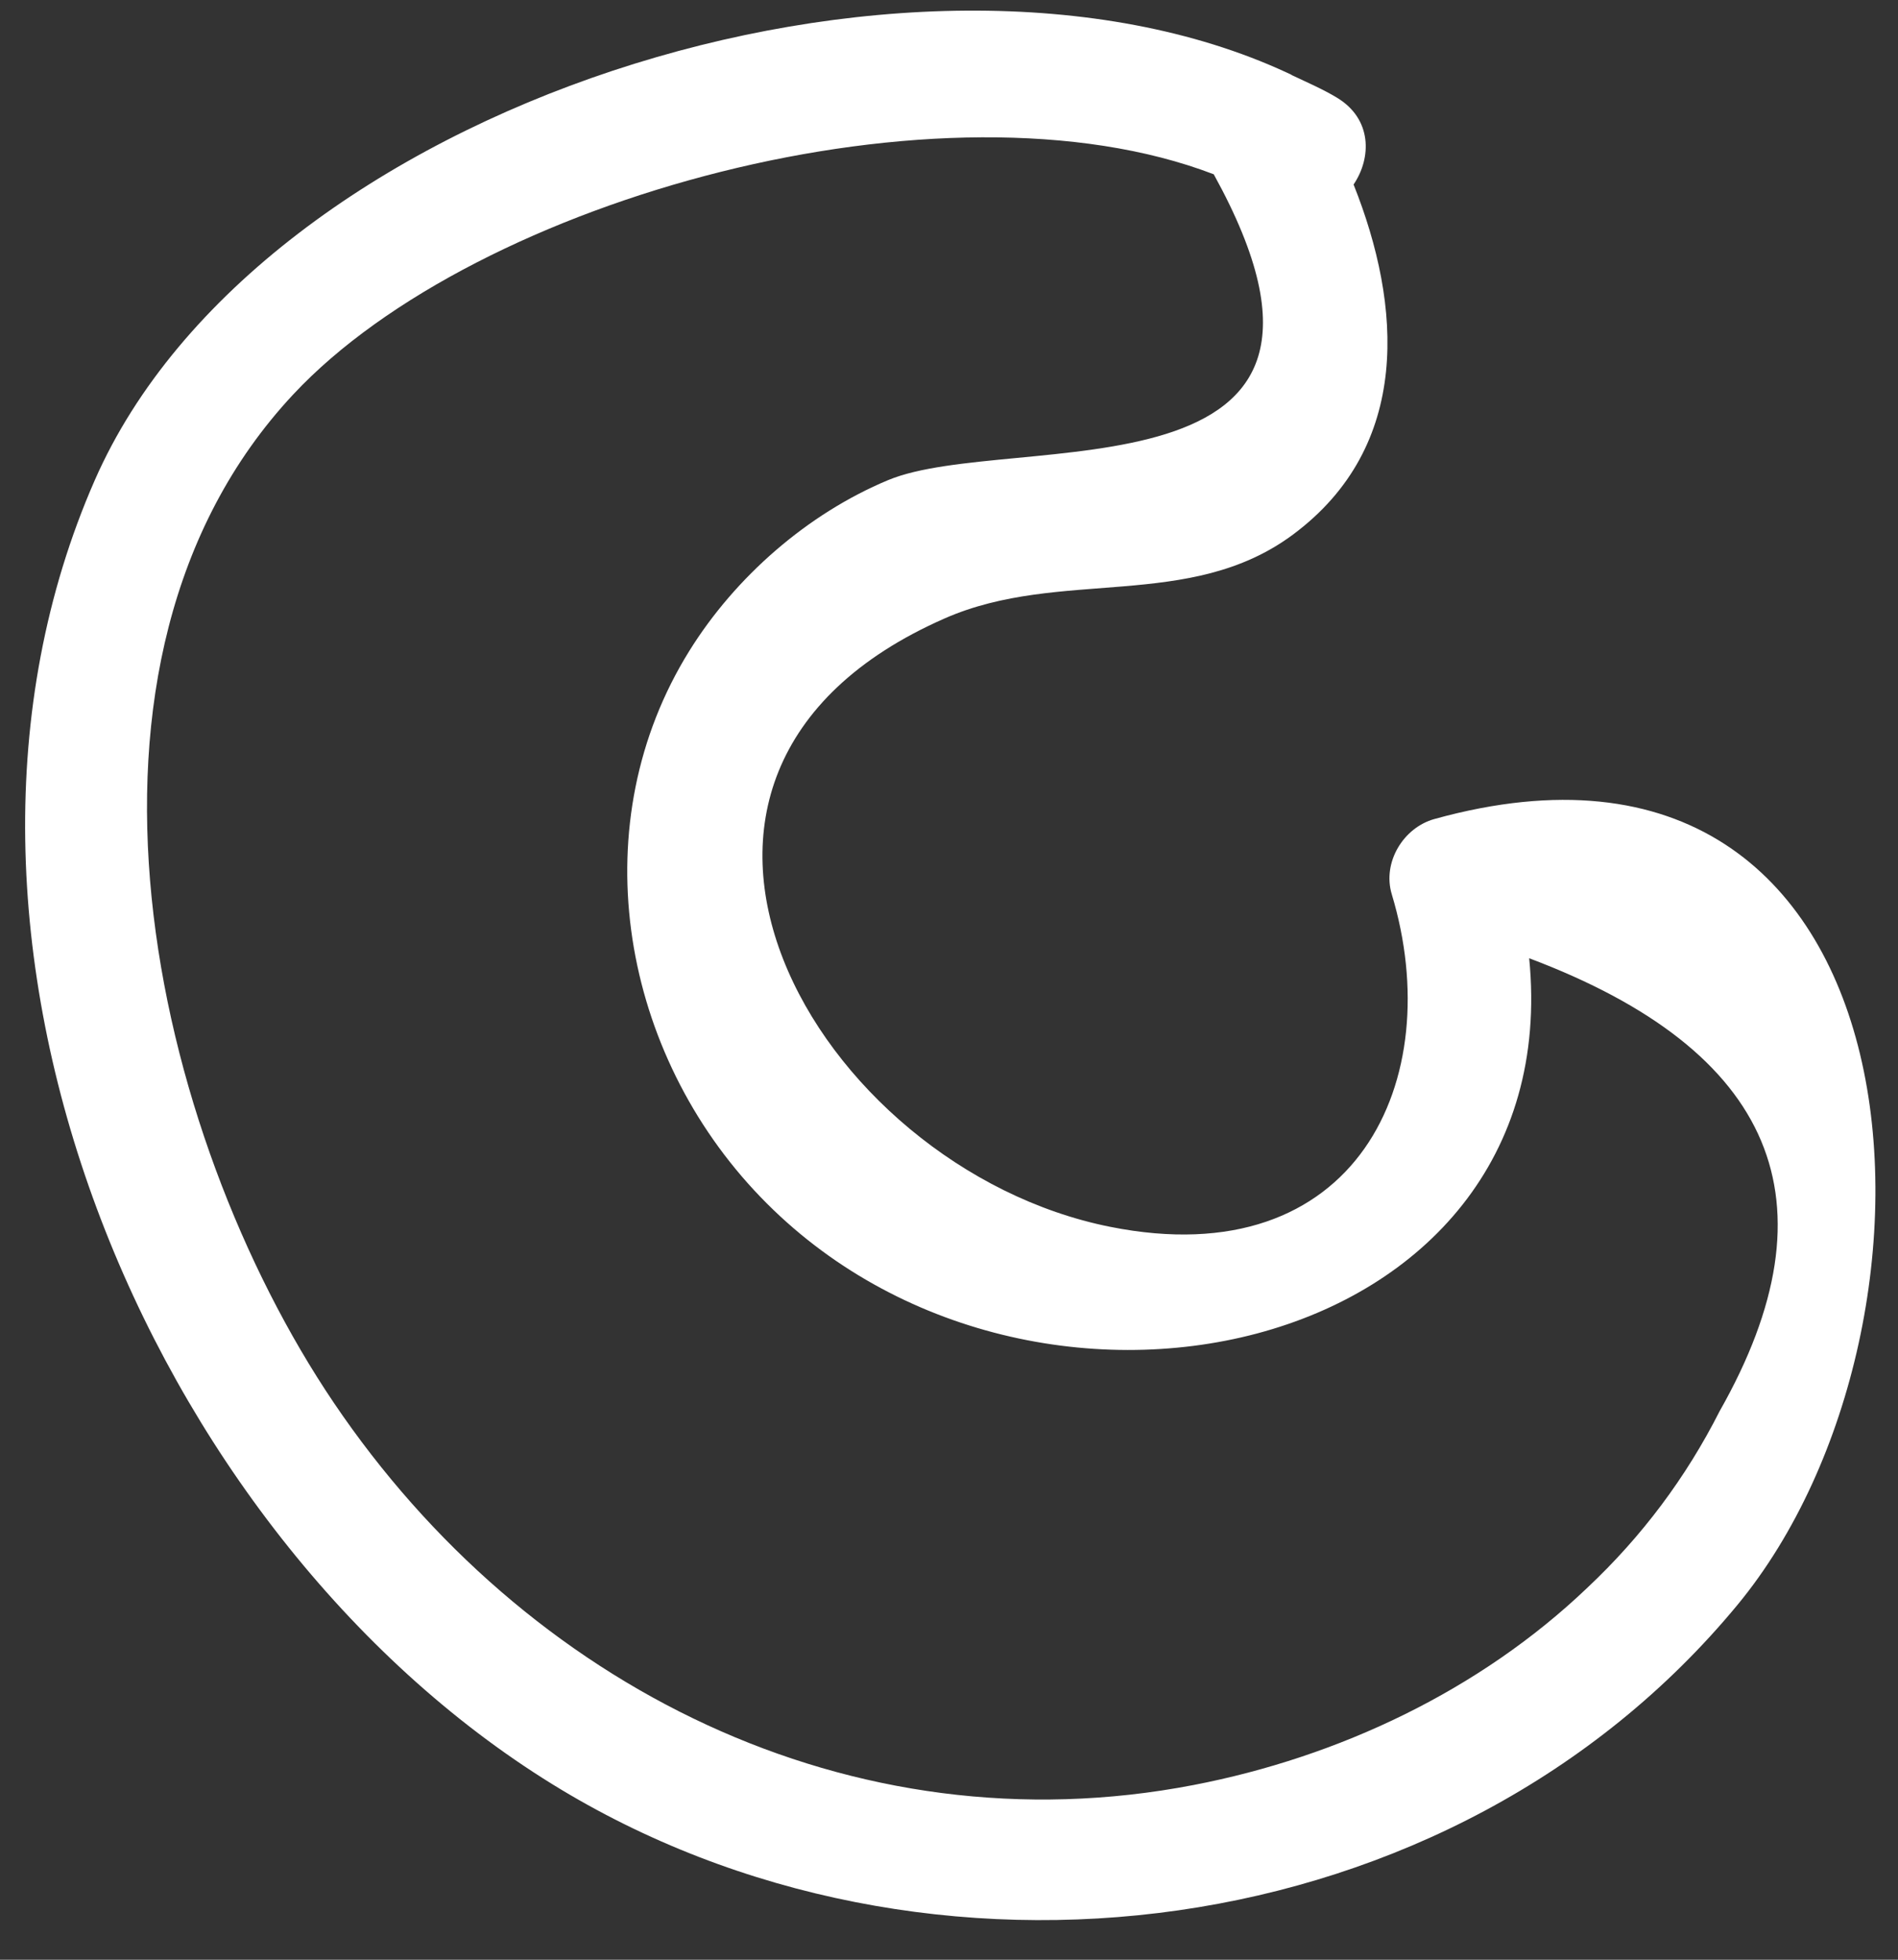 <?xml version="1.0" encoding="UTF-8"?> <svg xmlns="http://www.w3.org/2000/svg" width="31" height="32" viewBox="0 0 31 32" fill="none"><rect x="0" y="0" width="31" height="32" fill="#333333" stroke="none"/> <path d="M23.43 13.373C22.919 13.514 22.575 14.084 22.732 14.603C23.646 17.629 22.161 20.838 18.13 20.032C13.325 19.072 9.598 12.654 15.434 10.096C17.314 9.272 19.426 9.985 21.117 8.73C23.062 7.285 22.896 4.988 22.108 3.013C22.403 2.578 22.414 1.941 21.833 1.593C21.604 1.455 21.352 1.347 21.106 1.23C21.077 1.209 21.045 1.201 21.014 1.184C14.928 -1.629 4.242 1.699 1.548 7.841C-1.702 15.248 2.391 25.036 9.018 29.132C15.126 32.908 23.733 31.829 28.378 26.206C32.198 21.581 31.546 11.127 23.43 13.373ZM28.087 23.042C27.538 24.126 26.817 25.089 25.924 25.928C24.166 27.605 21.866 28.69 19.495 29.147C13.9 30.226 8.581 27.534 5.454 22.908C2.478 18.506 0.712 10.803 4.79 6.44C7.789 3.232 15.407 1.153 19.824 2.846C22.849 8.323 16.506 7.006 14.505 7.84C13.189 8.389 12.01 9.42 11.259 10.628C9.52 13.422 10.112 17.055 12.314 19.432C16.697 24.164 25.624 22.207 24.976 15.647C28.987 17.157 30.029 19.621 28.087 23.042Z" fill="white"></path> </svg> 